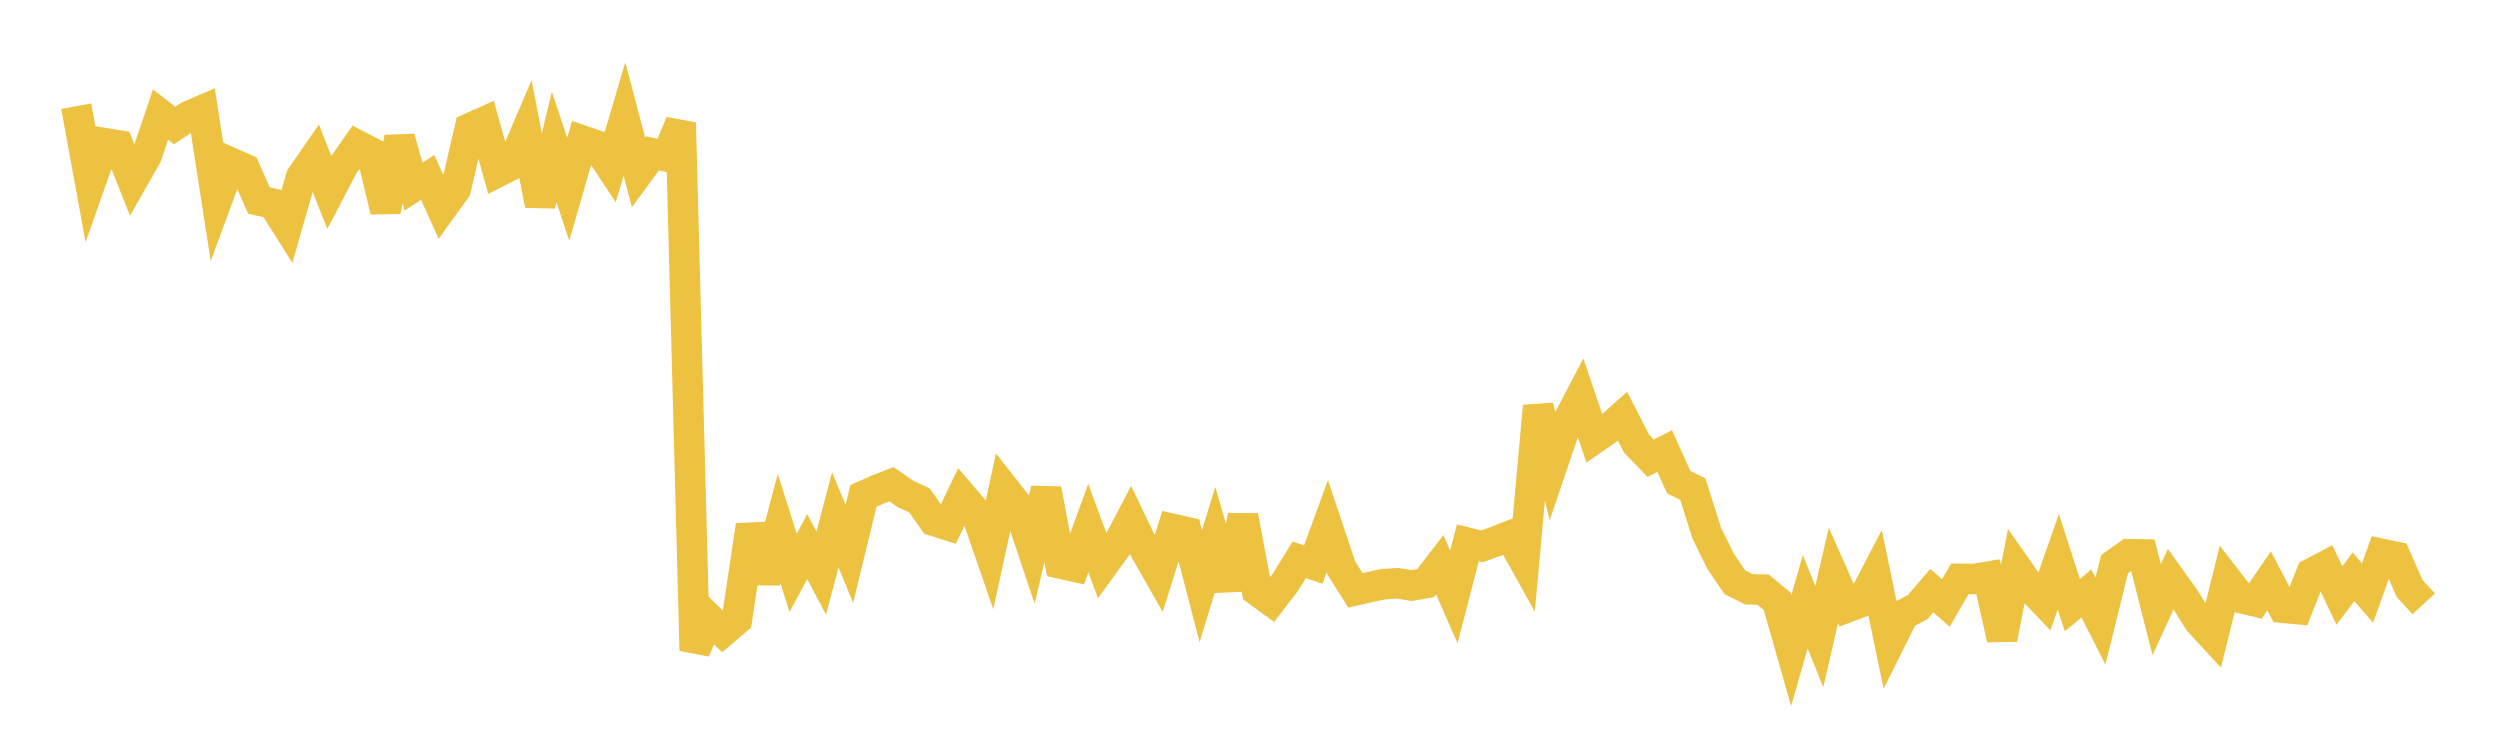 <svg width="164" height="48" xmlns="http://www.w3.org/2000/svg" xmlns:xlink="http://www.w3.org/1999/xlink"><path fill="none" stroke="rgb(237,194,64)" stroke-width="2" d="M5,6.966L5.922,12.009L6.844,9.389L7.766,9.537L8.689,11.848L9.611,10.232L10.533,7.517L11.455,8.234L12.377,7.618L13.299,7.219L14.222,13.165L15.144,10.672L16.066,11.078L16.988,13.154L17.91,13.362L18.832,14.821L19.754,11.607L20.677,10.276L21.599,12.619L22.521,10.854L23.443,9.53L24.365,10.004L25.287,13.844L26.21,9.037L27.132,12.237L28.054,11.64L28.976,13.678L29.898,12.402L30.82,8.418L31.743,8.002L32.665,11.277L33.587,10.81L34.509,8.652L35.431,13.448L36.353,9.642L37.275,12.417L38.198,9.221L39.12,9.537L40.042,10.927L40.964,7.803L41.886,11.315L42.808,10.061L43.731,10.268L44.653,8.055L45.575,42.673L46.497,40.546L47.419,41.438L48.341,40.652L49.263,34.465L50.186,38.157L51.108,34.675L52.03,37.586L52.952,35.855L53.874,37.594L54.796,34.103L55.719,36.334L56.641,32.531L57.563,32.119L58.485,31.767L59.407,32.408L60.329,32.834L61.251,34.165L62.174,34.457L63.096,32.529L64.018,33.603L64.94,36.271L65.862,32.033L66.784,33.206L67.707,35.962L68.629,32.09L69.551,36.965L70.473,37.17L71.395,34.644L72.317,37.141L73.24,35.866L74.162,34.104L75.084,36.033L76.006,37.653L76.928,34.699L77.85,34.906L78.772,38.453L79.695,35.442L80.617,38.626L81.539,33.842L82.461,38.746L83.383,39.418L84.305,38.22L85.228,36.725L86.15,37.034L87.072,34.517L87.994,37.268L88.916,38.727L89.838,38.516L90.76,38.32L91.683,38.263L92.605,38.412L93.527,38.25L94.449,37.051L95.371,39.156L96.293,35.61L97.216,35.838L98.138,35.516L99.06,35.148L99.982,36.805L100.904,26.642L101.826,30.528L102.749,27.804L103.671,26.044L104.593,28.765L105.515,28.127L106.437,27.307L107.359,29.106L108.281,30.058L109.204,29.59L110.126,31.628L111.048,32.087L111.97,34.992L112.892,36.857L113.814,38.204L114.737,38.66L115.659,38.679L116.581,39.441L117.503,42.682L118.425,39.477L119.347,41.76L120.269,37.763L121.192,39.839L122.114,39.49L123.036,37.719L123.958,42.157L124.88,40.309L125.802,39.827L126.725,38.74L127.647,39.559L128.569,37.971L129.491,37.981L130.413,37.828L131.335,41.916L132.257,37.201L133.18,38.518L134.102,39.482L135.024,36.852L135.946,39.699L136.868,38.931L137.79,40.745L138.713,37.014L139.635,36.354L140.557,36.368L141.479,39.991L142.401,37.989L143.323,39.276L144.246,40.755L145.168,41.753L146.09,38.043L147.012,39.236L147.934,39.453L148.856,38.106L149.778,39.868L150.701,39.955L151.623,37.619L152.545,37.134L153.467,39.066L154.389,37.837L155.311,38.904L156.234,36.33L157.156,36.527L158.078,38.617L159,39.613"></path></svg>